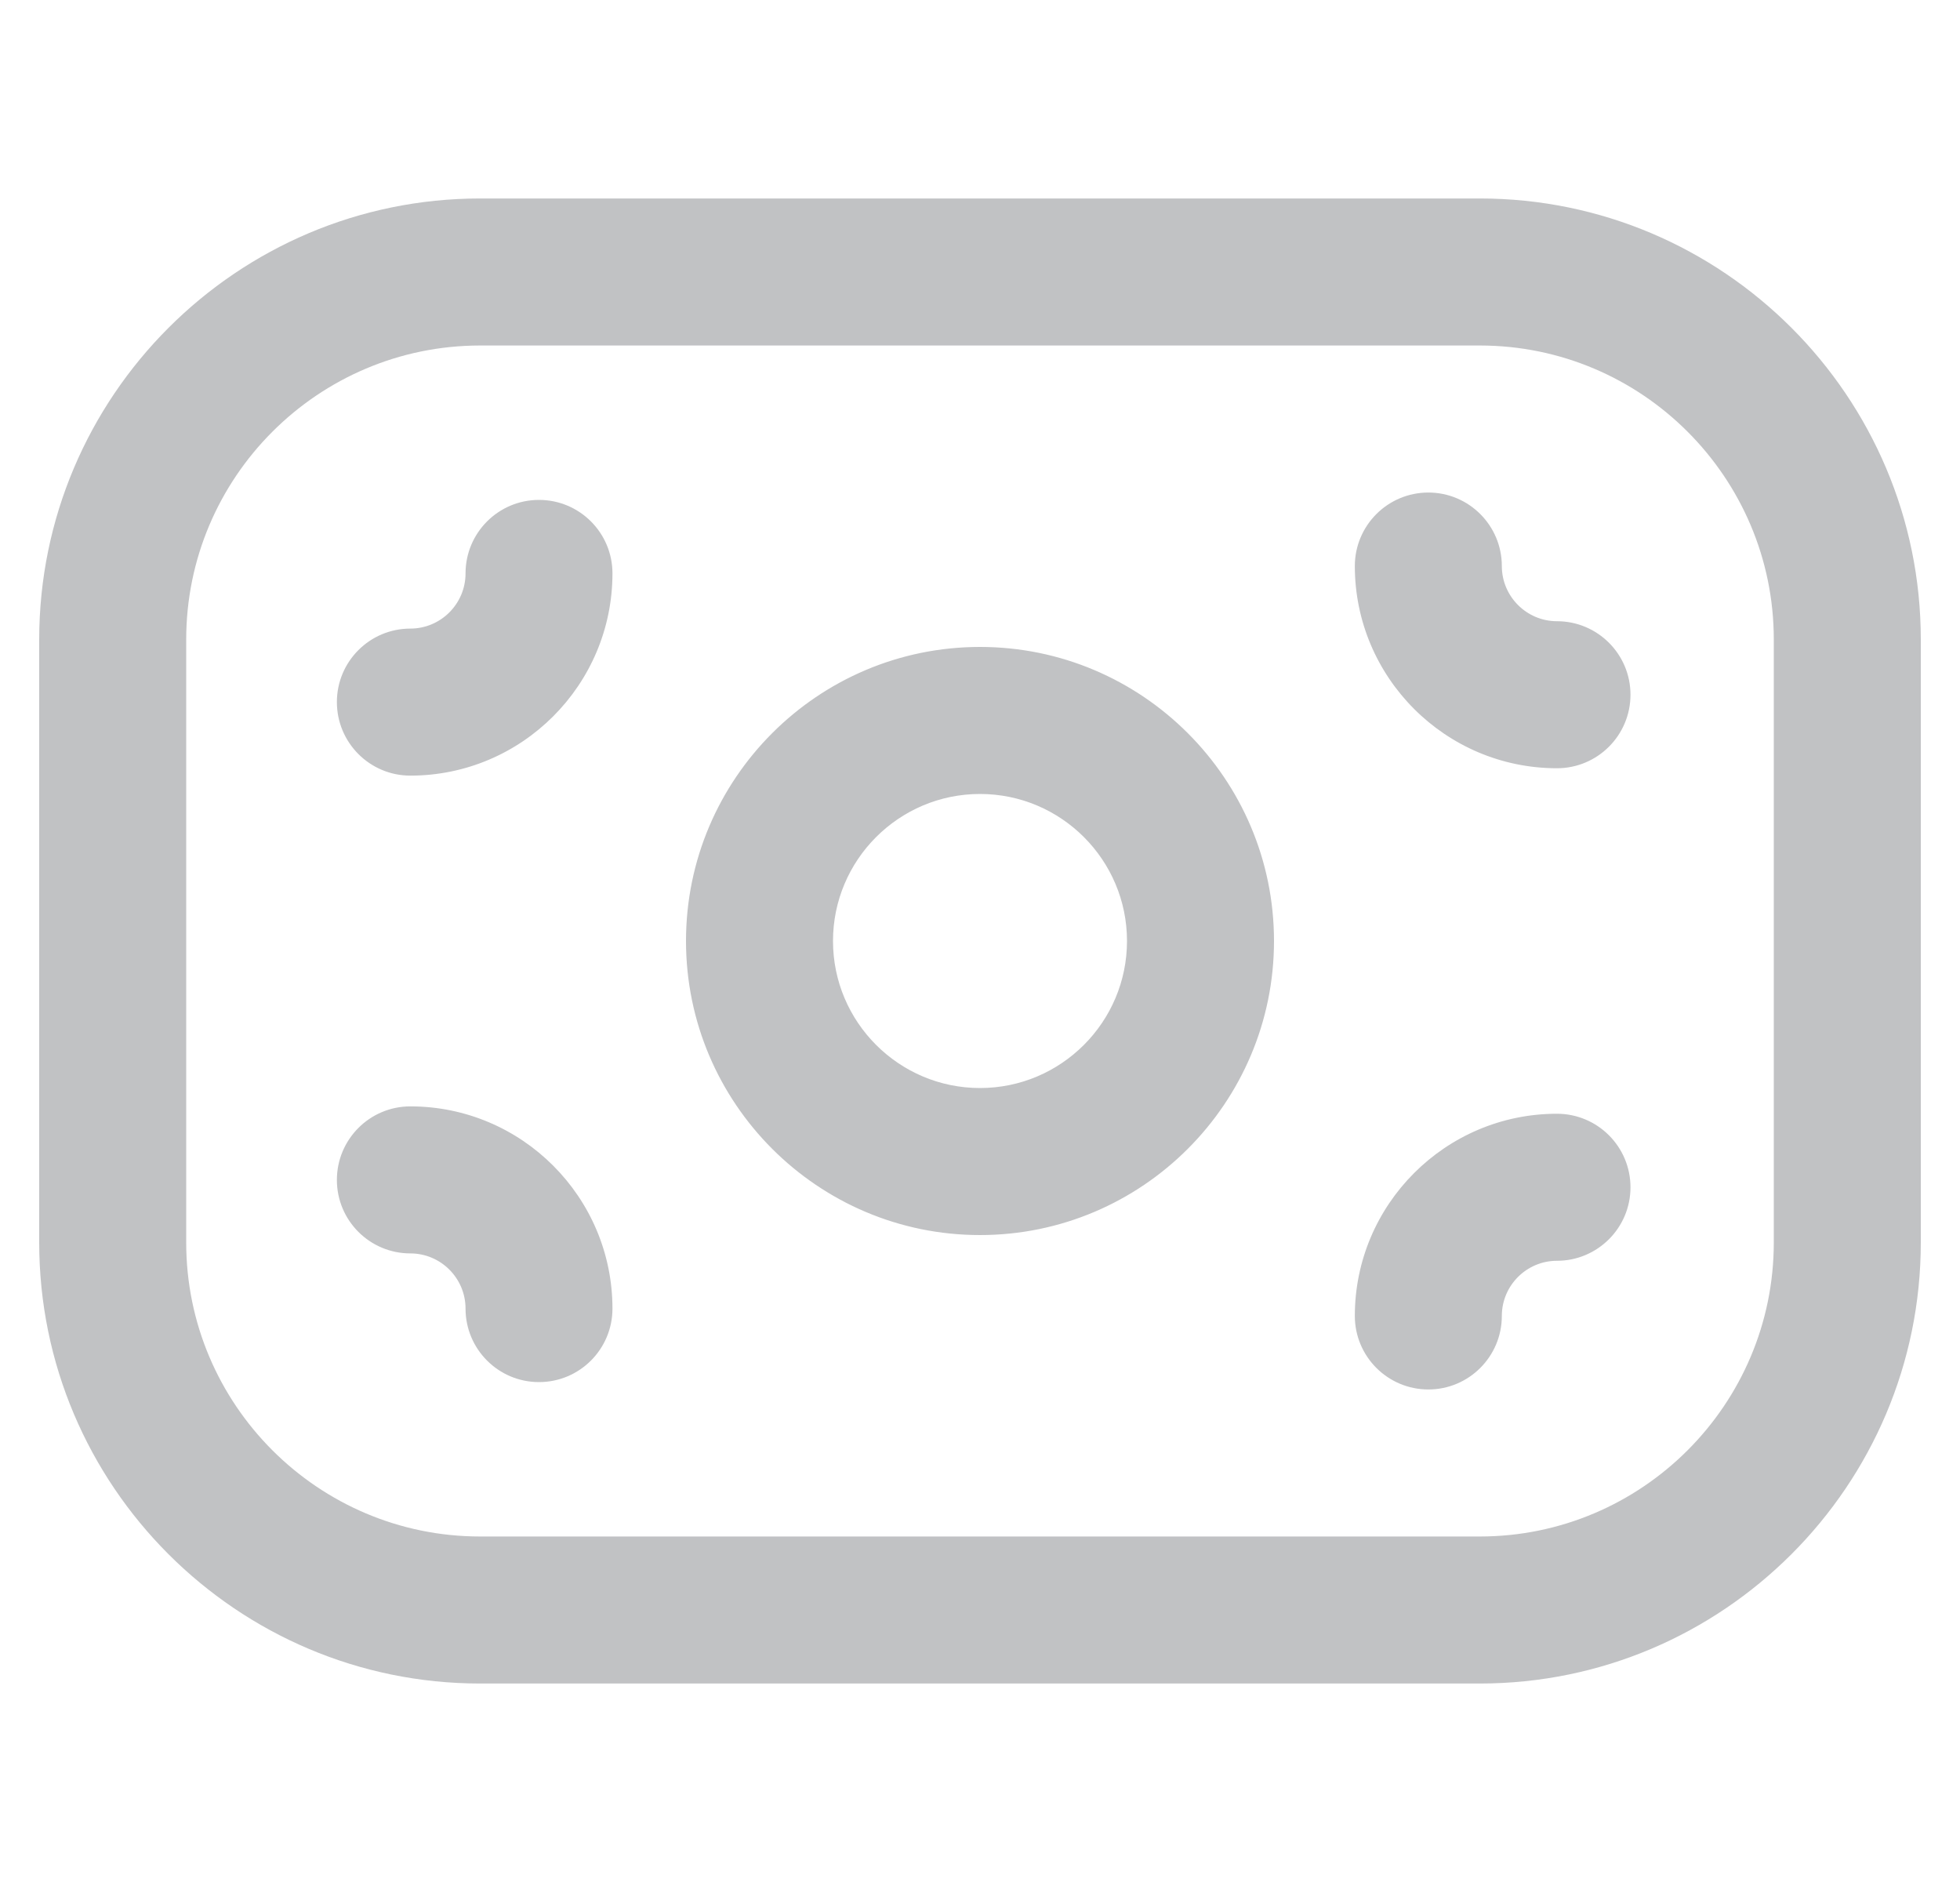 <svg width="25" height="24" viewBox="0 0 25 24" fill="none" xmlns="http://www.w3.org/2000/svg">
<g clip-path="url(#clip0_638_12781)">
<path d="M18.875 21.469H6.124C3.023 21.469 0.5 18.946 0.5 15.845V8.156C0.5 5.055 3.023 2.531 6.125 2.531H18.875C21.977 2.531 24.5 5.055 24.5 8.156V15.844C24.5 18.945 21.977 21.469 18.875 21.469ZM6.125 4.406C4.057 4.406 2.375 6.088 2.375 8.156V15.845C2.375 17.912 4.057 19.594 6.124 19.594H18.875C20.943 19.594 22.625 17.912 22.625 15.844V8.156C22.625 6.088 20.943 4.406 18.875 4.406H6.125ZM12.5 15.75C10.432 15.75 8.75 14.068 8.75 12C8.75 9.932 10.432 8.25 12.5 8.25C14.568 8.25 16.25 9.932 16.25 12C16.25 14.068 14.568 15.75 12.5 15.75ZM12.5 10.125C11.466 10.125 10.625 10.966 10.625 12C10.625 13.034 11.466 13.875 12.5 13.875C13.534 13.875 14.375 13.034 14.375 12C14.375 10.966 13.534 10.125 12.5 10.125ZM20.797 8.859C20.797 8.342 20.377 7.922 19.859 7.922C19.472 7.922 19.156 7.606 19.156 7.219C19.156 6.701 18.736 6.281 18.219 6.281C17.701 6.281 17.281 6.701 17.281 7.219C17.281 8.64 18.438 9.797 19.859 9.797C20.377 9.797 20.797 9.377 20.797 8.859ZM7.812 7.312C7.812 6.795 7.393 6.375 6.875 6.375C6.357 6.375 5.938 6.795 5.938 7.312C5.938 7.7 5.622 8.016 5.234 8.016C4.717 8.016 4.297 8.435 4.297 8.953C4.297 9.471 4.717 9.891 5.234 9.891C6.656 9.891 7.812 8.734 7.812 7.312ZM19.156 16.781C19.156 16.393 19.472 16.078 19.859 16.078C20.377 16.078 20.797 15.658 20.797 15.141C20.797 14.623 20.377 14.203 19.859 14.203C18.438 14.203 17.281 15.36 17.281 16.781C17.281 17.299 17.701 17.719 18.219 17.719C18.736 17.719 19.156 17.299 19.156 16.781ZM7.812 16.688C7.812 15.266 6.656 14.109 5.234 14.109C4.717 14.109 4.297 14.529 4.297 15.047C4.297 15.565 4.717 15.984 5.234 15.984C5.622 15.984 5.938 16.3 5.938 16.688C5.938 17.205 6.357 17.625 6.875 17.625C7.393 17.625 7.812 17.205 7.812 16.688Z" fill="#C1C2C4"/>
</g>
<defs>
<clipPath id="clip0_638_12781">
<rect width="24" height="24" fill="white" transform="translate(0.5)"/>
</clipPath>
</defs>
</svg>
